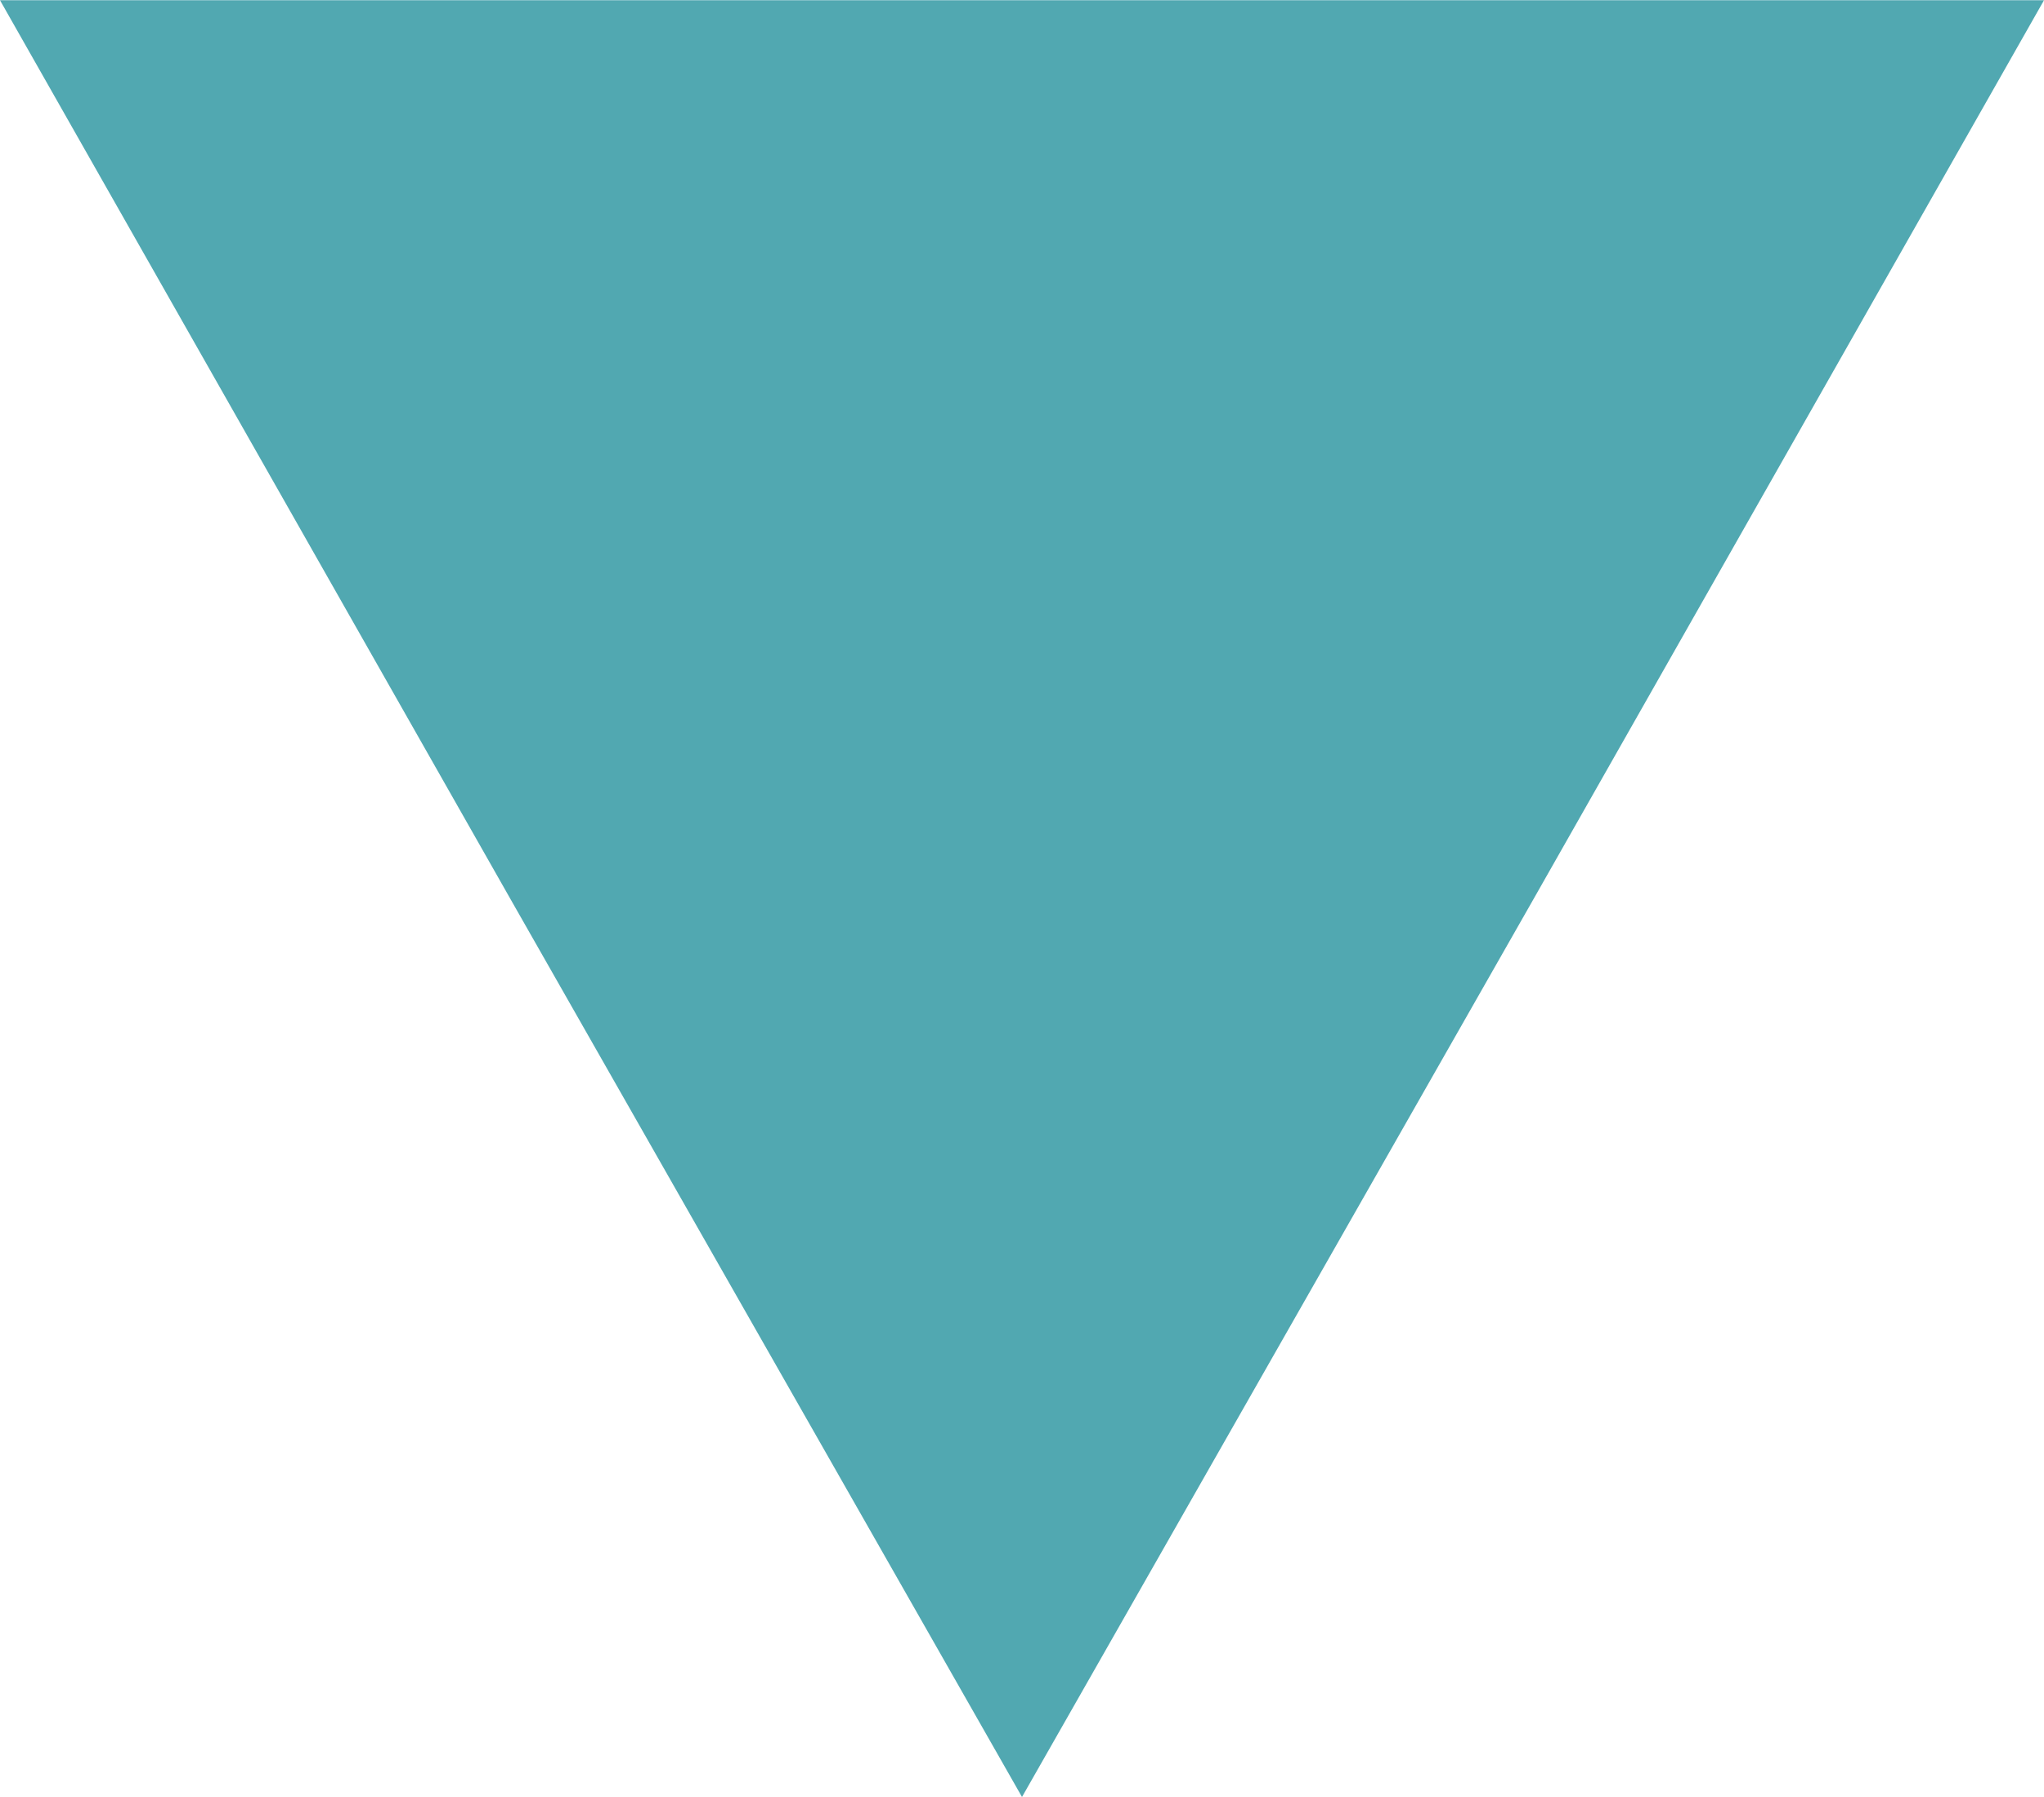 <?xml version="1.0" encoding="UTF-8"?> <svg xmlns="http://www.w3.org/2000/svg" xmlns:xlink="http://www.w3.org/1999/xlink" xml:space="preserve" width="58px" height="51px" version="1.1" style="shape-rendering:geometricPrecision; text-rendering:geometricPrecision; image-rendering:optimizeQuality; fill-rule:evenodd; clip-rule:evenodd" viewBox="0 0 7.36 6.47"> <defs> <style type="text/css"> .fil0 {fill:#51A8B1} </style> </defs> <g id="Camada_x0020_1">  <polygon class="fil0" points="3.68,6.47 5.52,3.24 7.36,0 3.68,0 0,0 1.84,3.24 "></polygon> </g> </svg> 